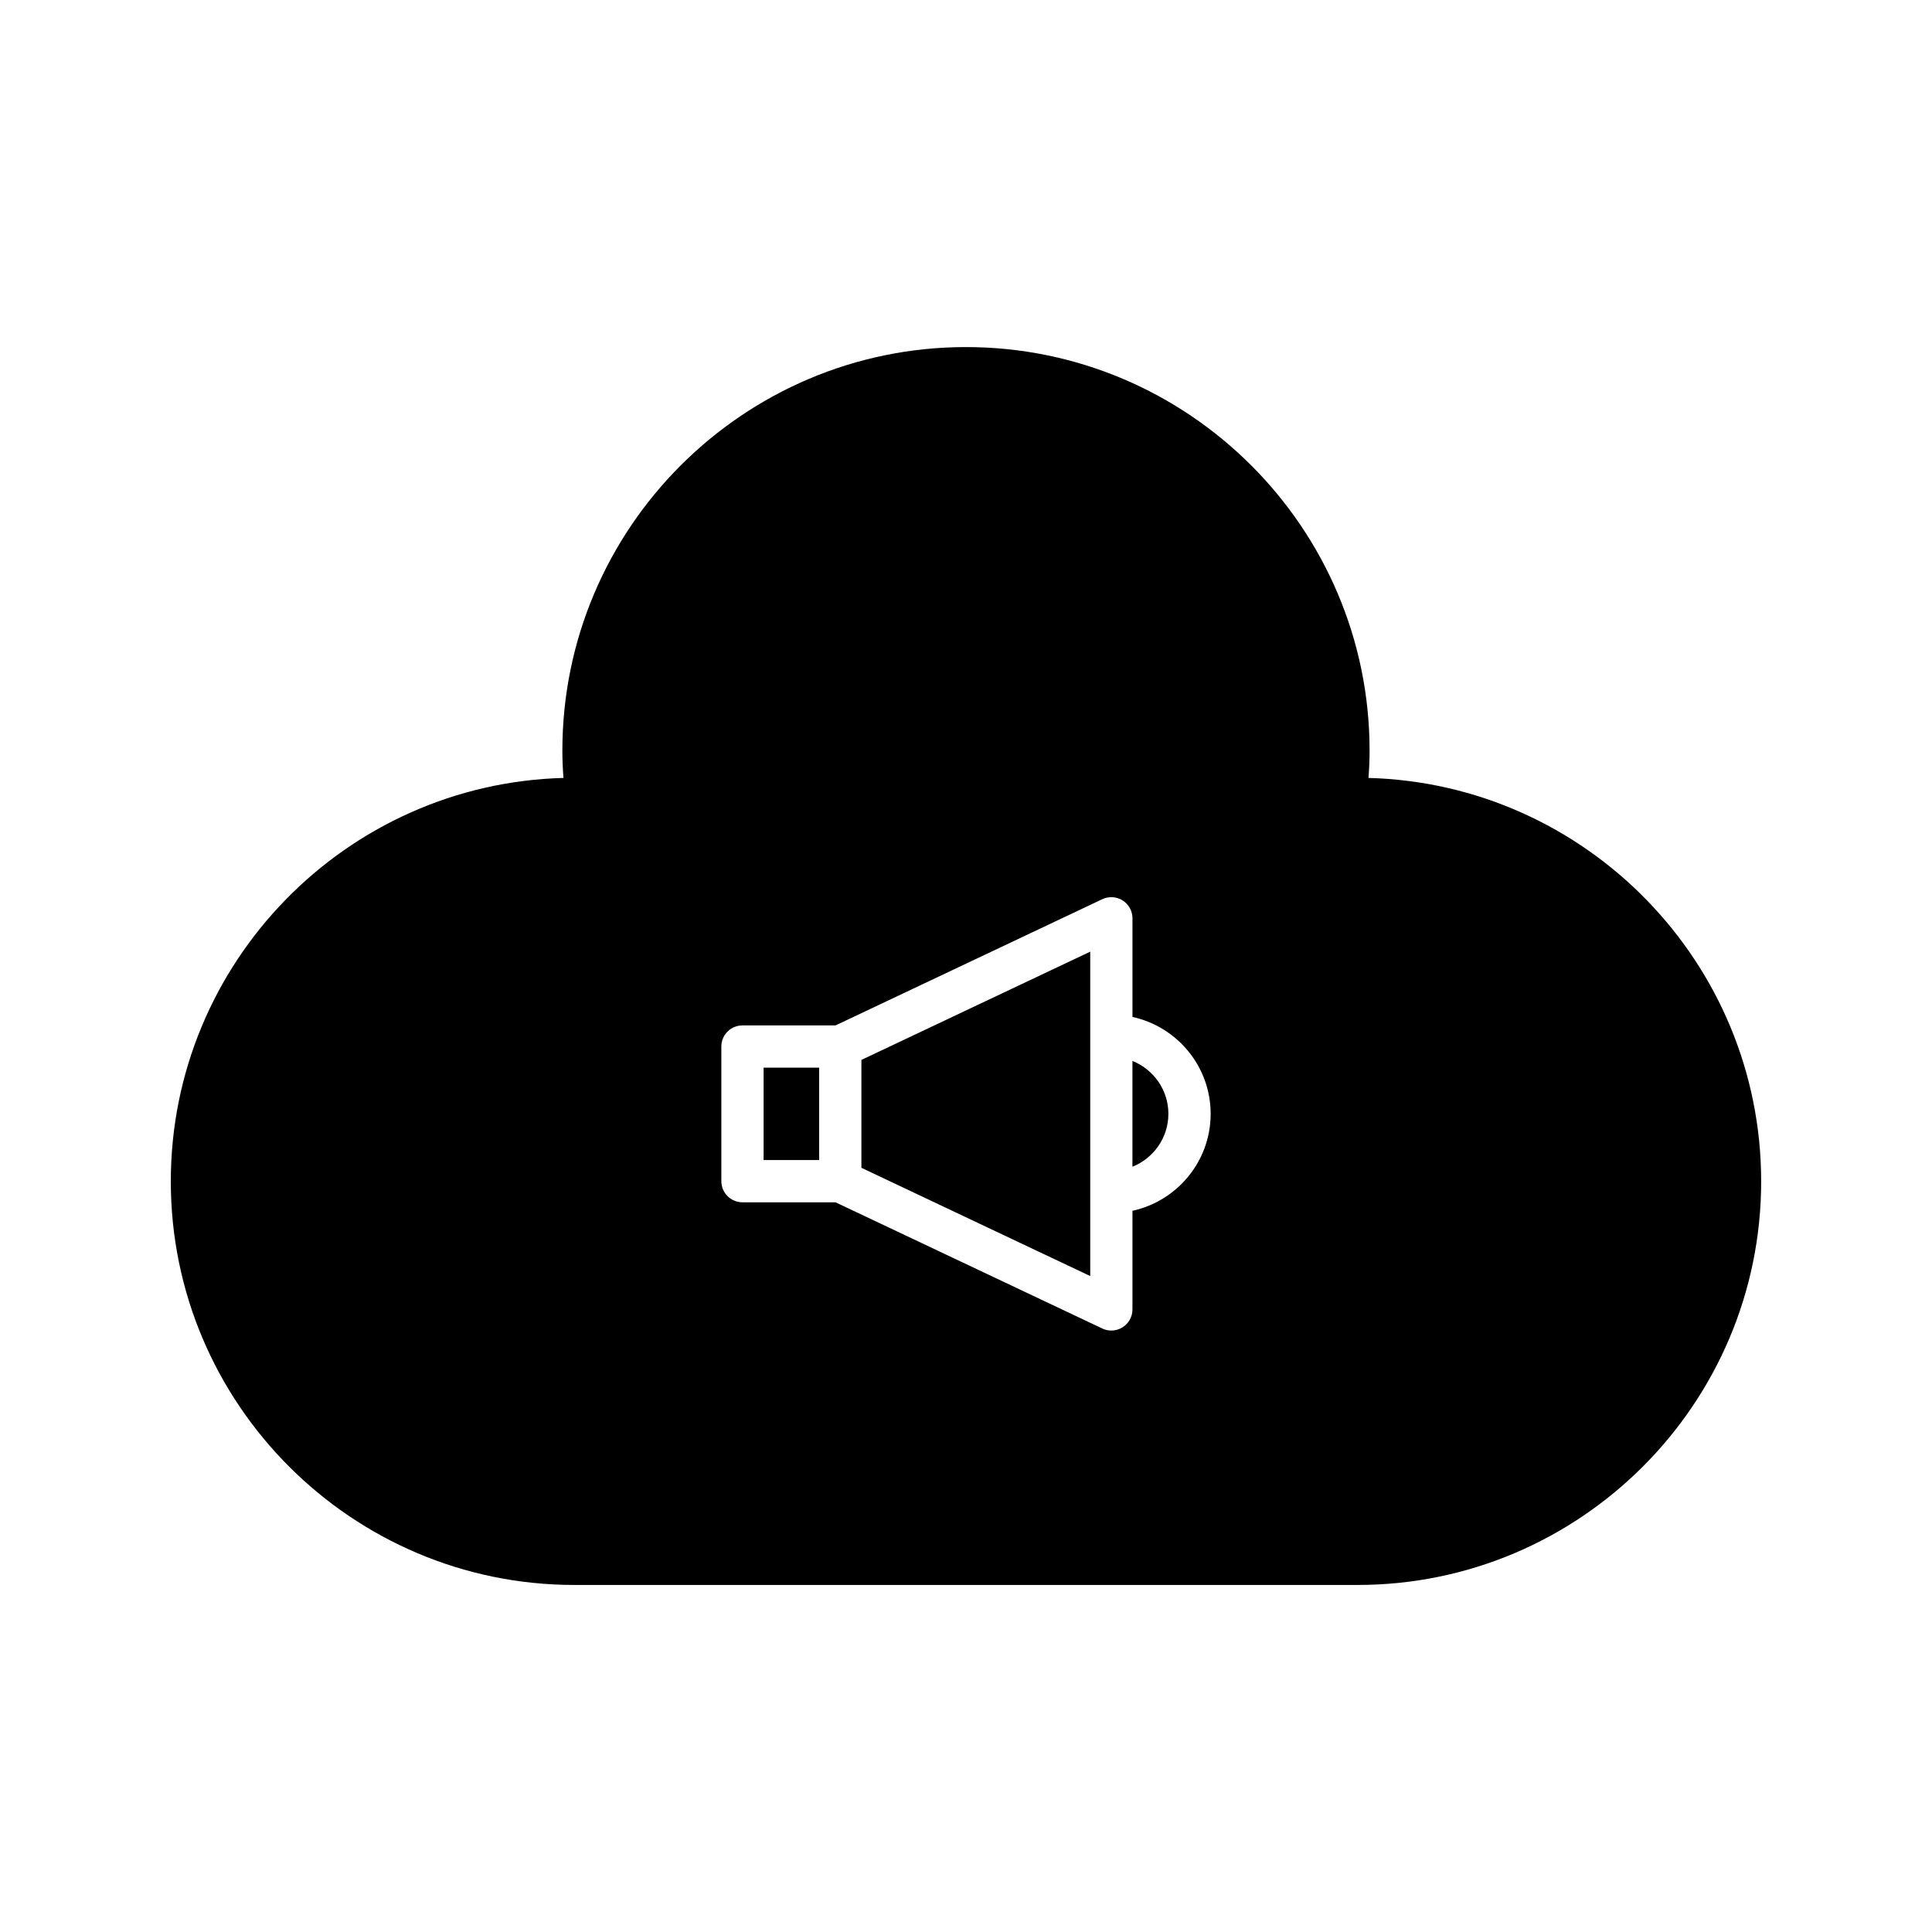 <?xml version="1.0" encoding="UTF-8"?>
<!-- Uploaded to: SVG Repo, www.svgrepo.com, Generator: SVG Repo Mixer Tools -->
<svg fill="#000000" width="800px" height="800px" version="1.1" viewBox="144 144 512 512" xmlns="http://www.w3.org/2000/svg">
 <g>
  <path d="m372.28 453.48 60.641 28.688v-85.969l-60.641 28.688z"/>
  <path d="m346.36 426.94h14.723v24.484h-14.723z"/>
  <path d="m444.11 425.16v28.035c5.57-2.231 9.523-7.66 9.523-14.016 0-6.356-3.953-11.785-9.523-14.02z"/>
  <path d="m506.66 350.16c0.203-2.543 0.293-4.914 0.293-7.231 0-58.977-47.98-106.95-106.96-106.95-58.977 0-106.96 47.977-106.96 106.95 0 2.316 0.094 4.691 0.293 7.231-57.641 1.539-104.06 48.91-104.06 106.92 0 58.973 47.98 106.95 106.96 106.95h207.54c58.973 0 106.96-47.977 106.96-106.95-0.004-58.008-46.422-105.38-104.07-106.92zm-62.547 114.71v26.141c0 1.918-0.984 3.703-2.602 4.727-0.914 0.578-1.953 0.871-2.996 0.871-0.816 0-1.633-0.176-2.394-0.539l-70.699-33.449h-24.66c-3.094 0-5.598-2.508-5.598-5.598v-35.68c0-3.09 2.504-5.598 5.598-5.598h24.66l70.699-33.449c1.734-0.82 3.766-0.691 5.391 0.332 1.617 1.023 2.602 2.809 2.602 4.731v26.141c11.824 2.574 20.719 13.098 20.719 25.684 0 12.586-8.895 23.109-20.719 25.688z"/>
 </g>
</svg>